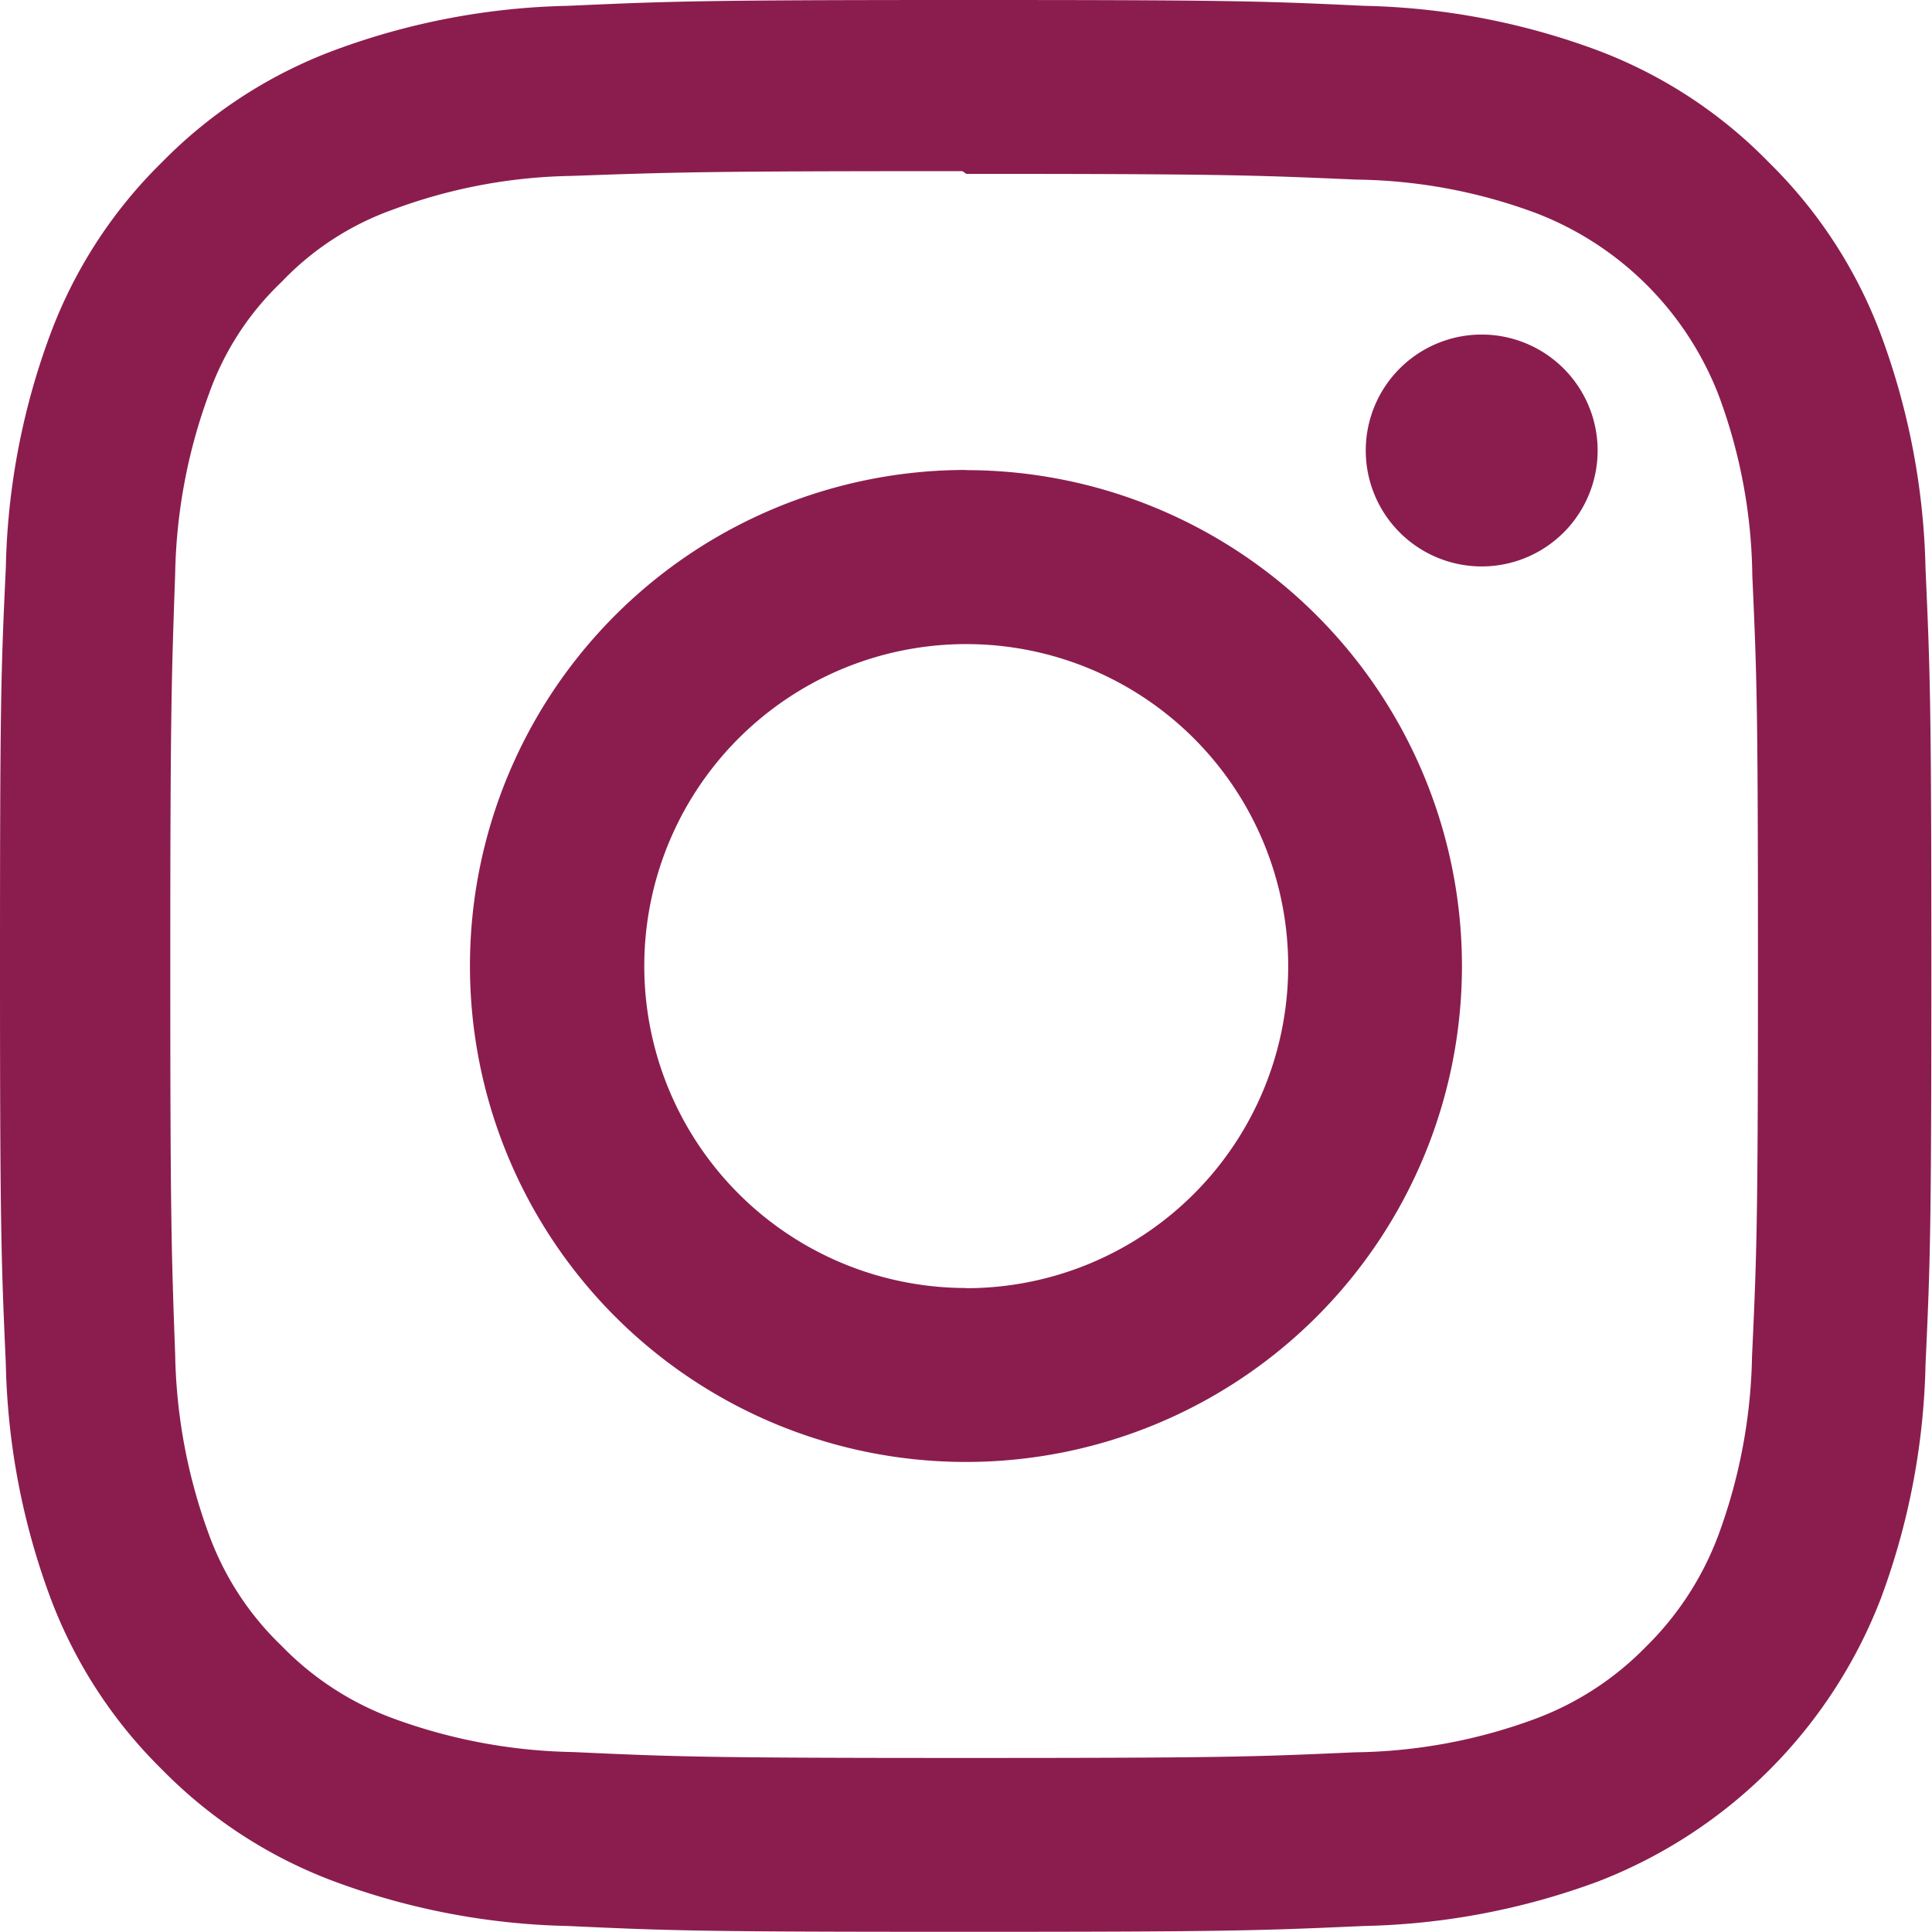 <svg xmlns="http://www.w3.org/2000/svg" width="20.547" height="20.547" viewBox="0 0 20.547 20.547">
  <path id="Icon_simple-instagram" data-name="Icon simple-instagram" d="M10.273,0C7.482,0,7.134.013,6.038.062A7.575,7.575,0,0,0,3.544.539a5.031,5.031,0,0,0-1.82,1.185A5.013,5.013,0,0,0,.539,3.544,7.553,7.553,0,0,0,.062,6.038C.01,7.134,0,7.482,0,10.273s.013,3.139.062,4.235A7.58,7.58,0,0,0,.539,17a5.038,5.038,0,0,0,1.185,1.82,5.024,5.024,0,0,0,1.82,1.185,7.585,7.585,0,0,0,2.494.478c1.1.051,1.444.062,4.235.062s3.139-.013,4.235-.062A7.6,7.6,0,0,0,17,20.008a5.25,5.25,0,0,0,3-3,7.58,7.58,0,0,0,.478-2.494c.051-1.1.062-1.444.062-4.235s-.013-3.139-.062-4.235a7.6,7.6,0,0,0-.478-2.494,5.042,5.042,0,0,0-1.185-1.82A5.006,5.006,0,0,0,17,.539,7.558,7.558,0,0,0,14.509.062C13.413.01,13.064,0,10.273,0Zm0,1.849c2.742,0,3.069.014,4.152.061a5.66,5.66,0,0,1,1.907.355,3.381,3.381,0,0,1,1.95,1.949,5.672,5.672,0,0,1,.354,1.907c.049,1.084.06,1.409.06,4.152s-.013,3.069-.063,4.152a5.782,5.782,0,0,1-.36,1.907,3.262,3.262,0,0,1-.77,1.183,3.205,3.205,0,0,1-1.181.767,5.714,5.714,0,0,1-1.913.354c-1.091.049-1.412.06-4.16.06s-3.07-.013-4.16-.063a5.825,5.825,0,0,1-1.914-.36,3.181,3.181,0,0,1-1.181-.77,3.119,3.119,0,0,1-.771-1.181,5.83,5.83,0,0,1-.36-1.913c-.039-1.079-.052-1.412-.052-4.147s.014-3.07.052-4.162a5.824,5.824,0,0,1,.36-1.913A3.045,3.045,0,0,1,2.993,3a3.039,3.039,0,0,1,1.181-.769,5.686,5.686,0,0,1,1.9-.36c1.092-.039,1.413-.051,4.16-.051l.039.026Zm0,3.149a5.275,5.275,0,1,0,5.275,5.275A5.275,5.275,0,0,0,10.273,5Zm0,8.7A3.424,3.424,0,1,1,13.7,10.273,3.424,3.424,0,0,1,10.273,13.7ZM16.991,4.79a1.233,1.233,0,1,1-1.233-1.232A1.234,1.234,0,0,1,16.991,4.79Z" fill="#8b1d4e"/>
</svg>
